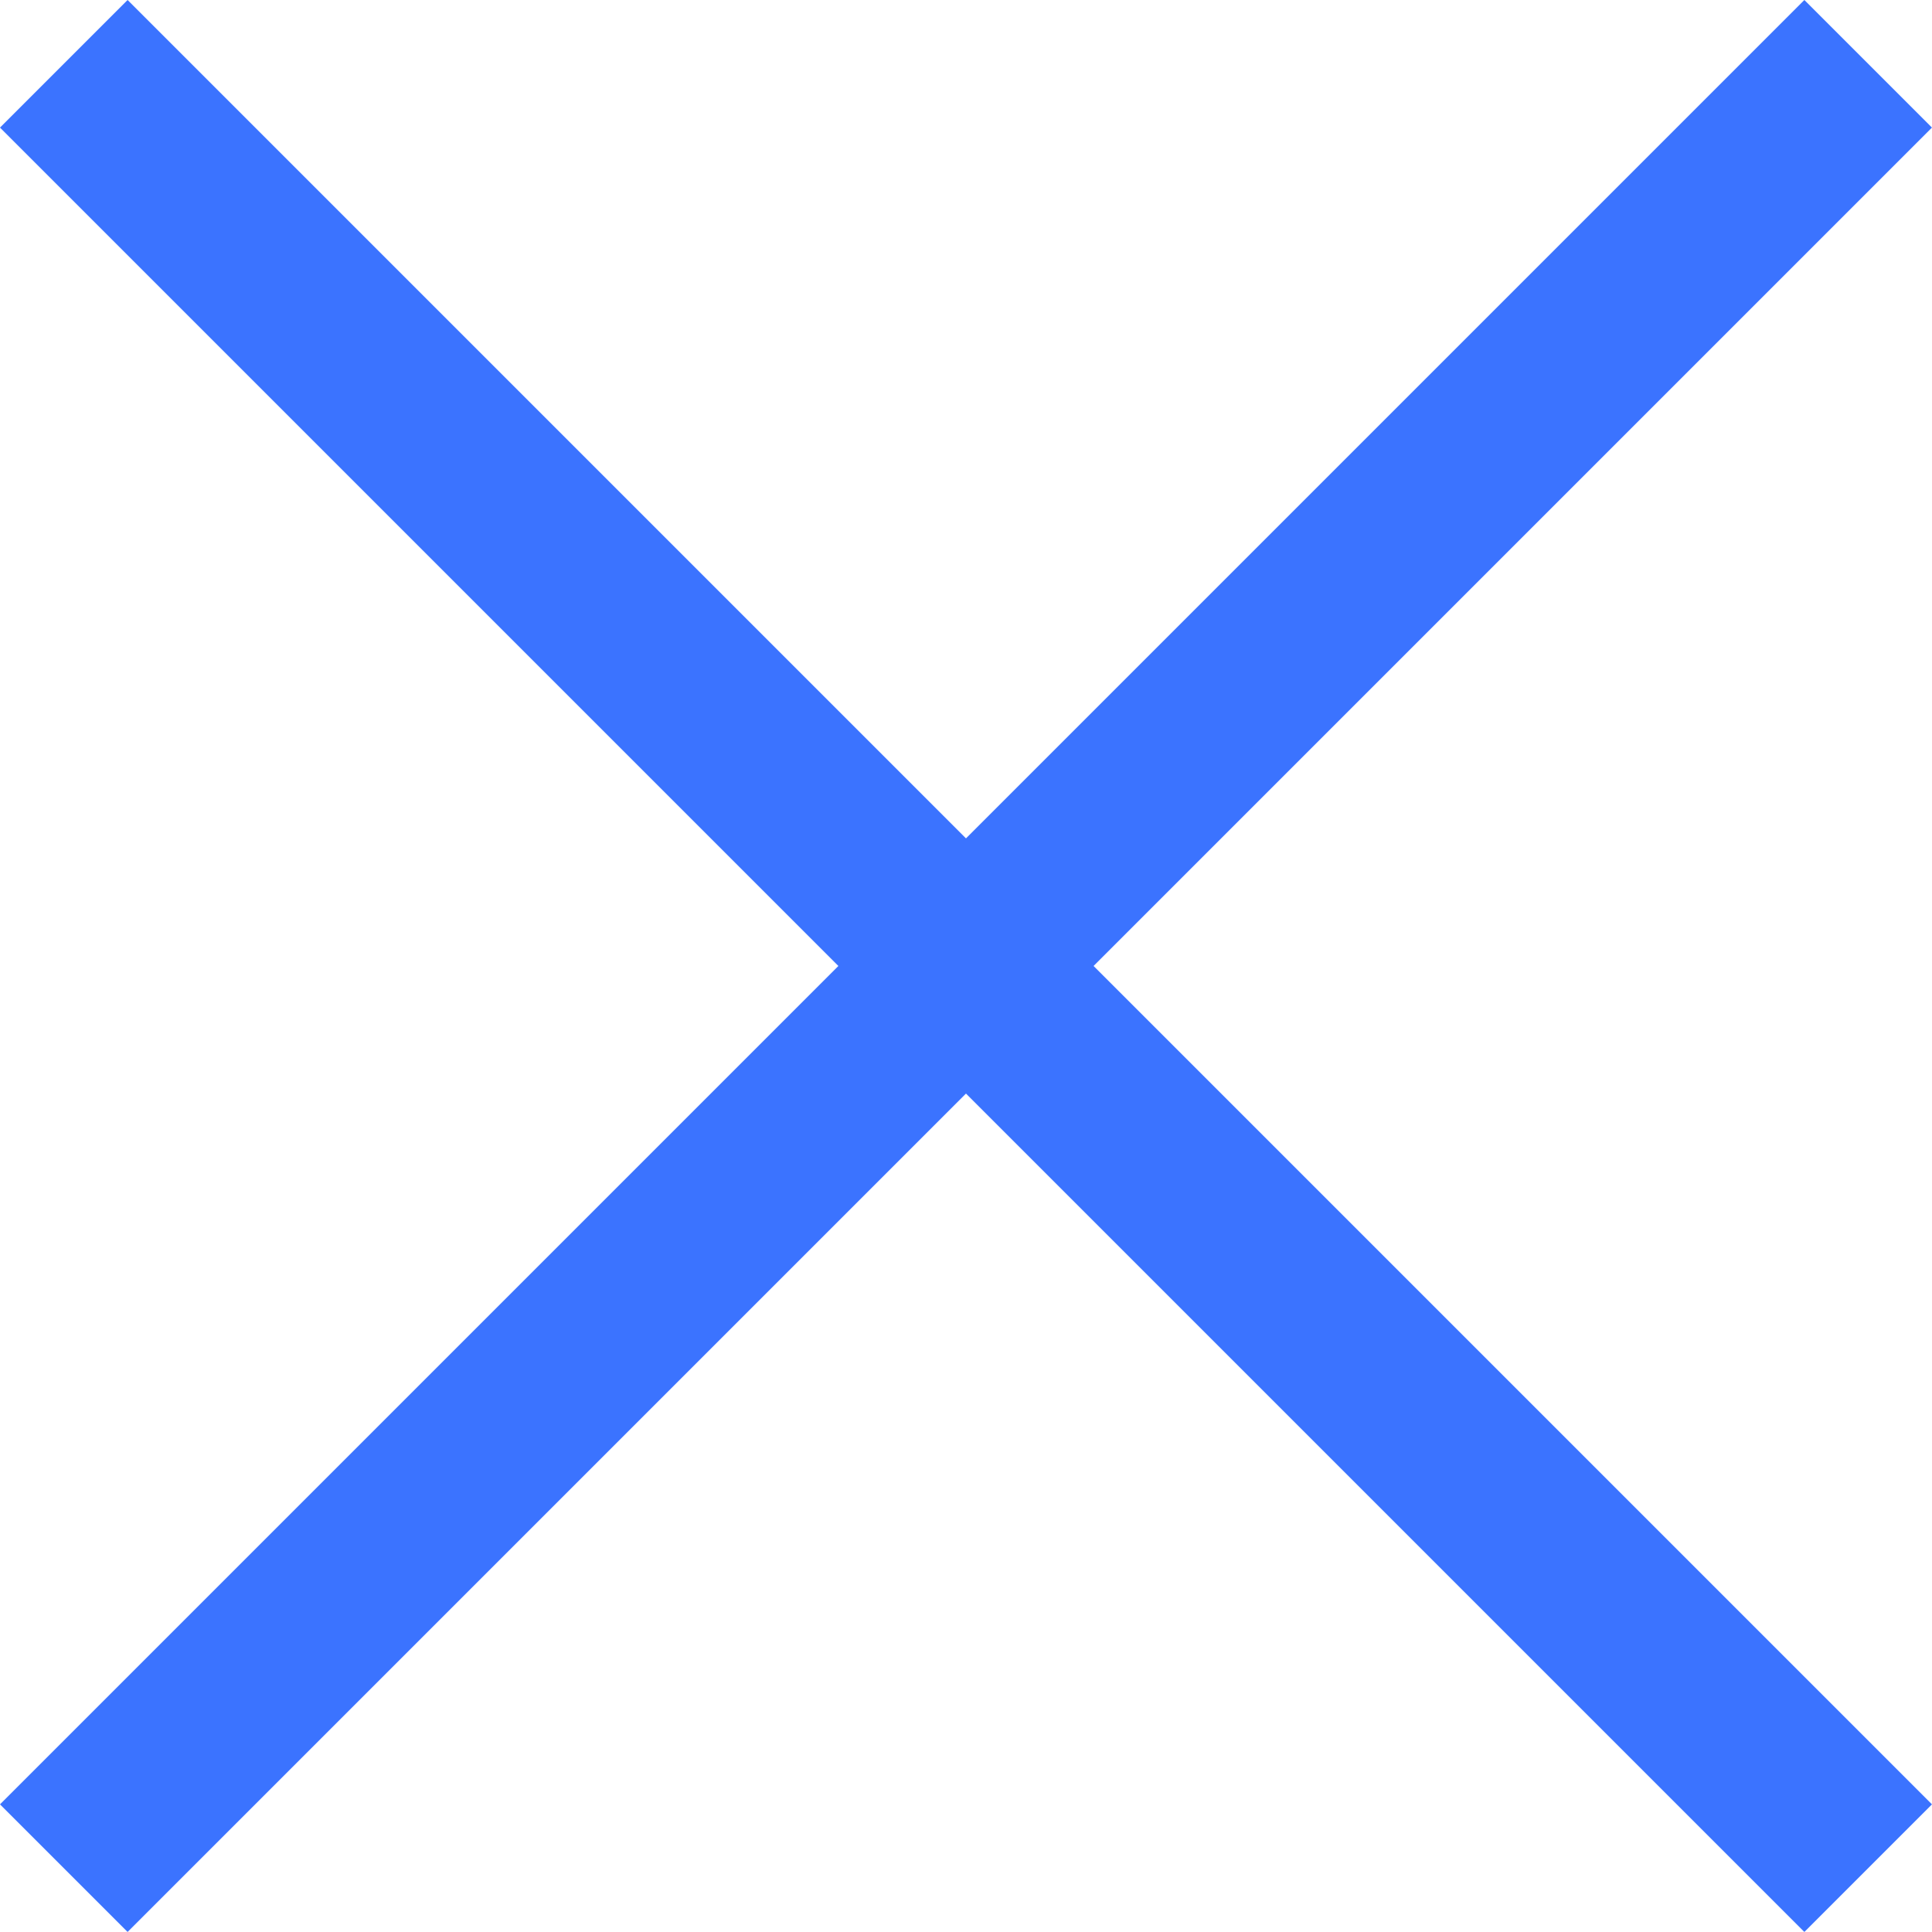 <svg xmlns="http://www.w3.org/2000/svg" viewBox="0 0 367.11 367.1"><defs><style>.cls-1{opacity:0.8;}.cls-2{fill:none;stroke:#0a50ff;stroke-miterlimit:10;stroke-width:34.29px;}</style></defs><g id="Layer_2" data-name="Layer 2"><g id="correct"><g class="cls-1"><line class="cls-2" x1="12.12" y1="354.98" x2="354.98" y2="12.12"/><line class="cls-2" x1="12.12" y1="12.12" x2="354.98" y2="354.98"/></g></g></g></svg>